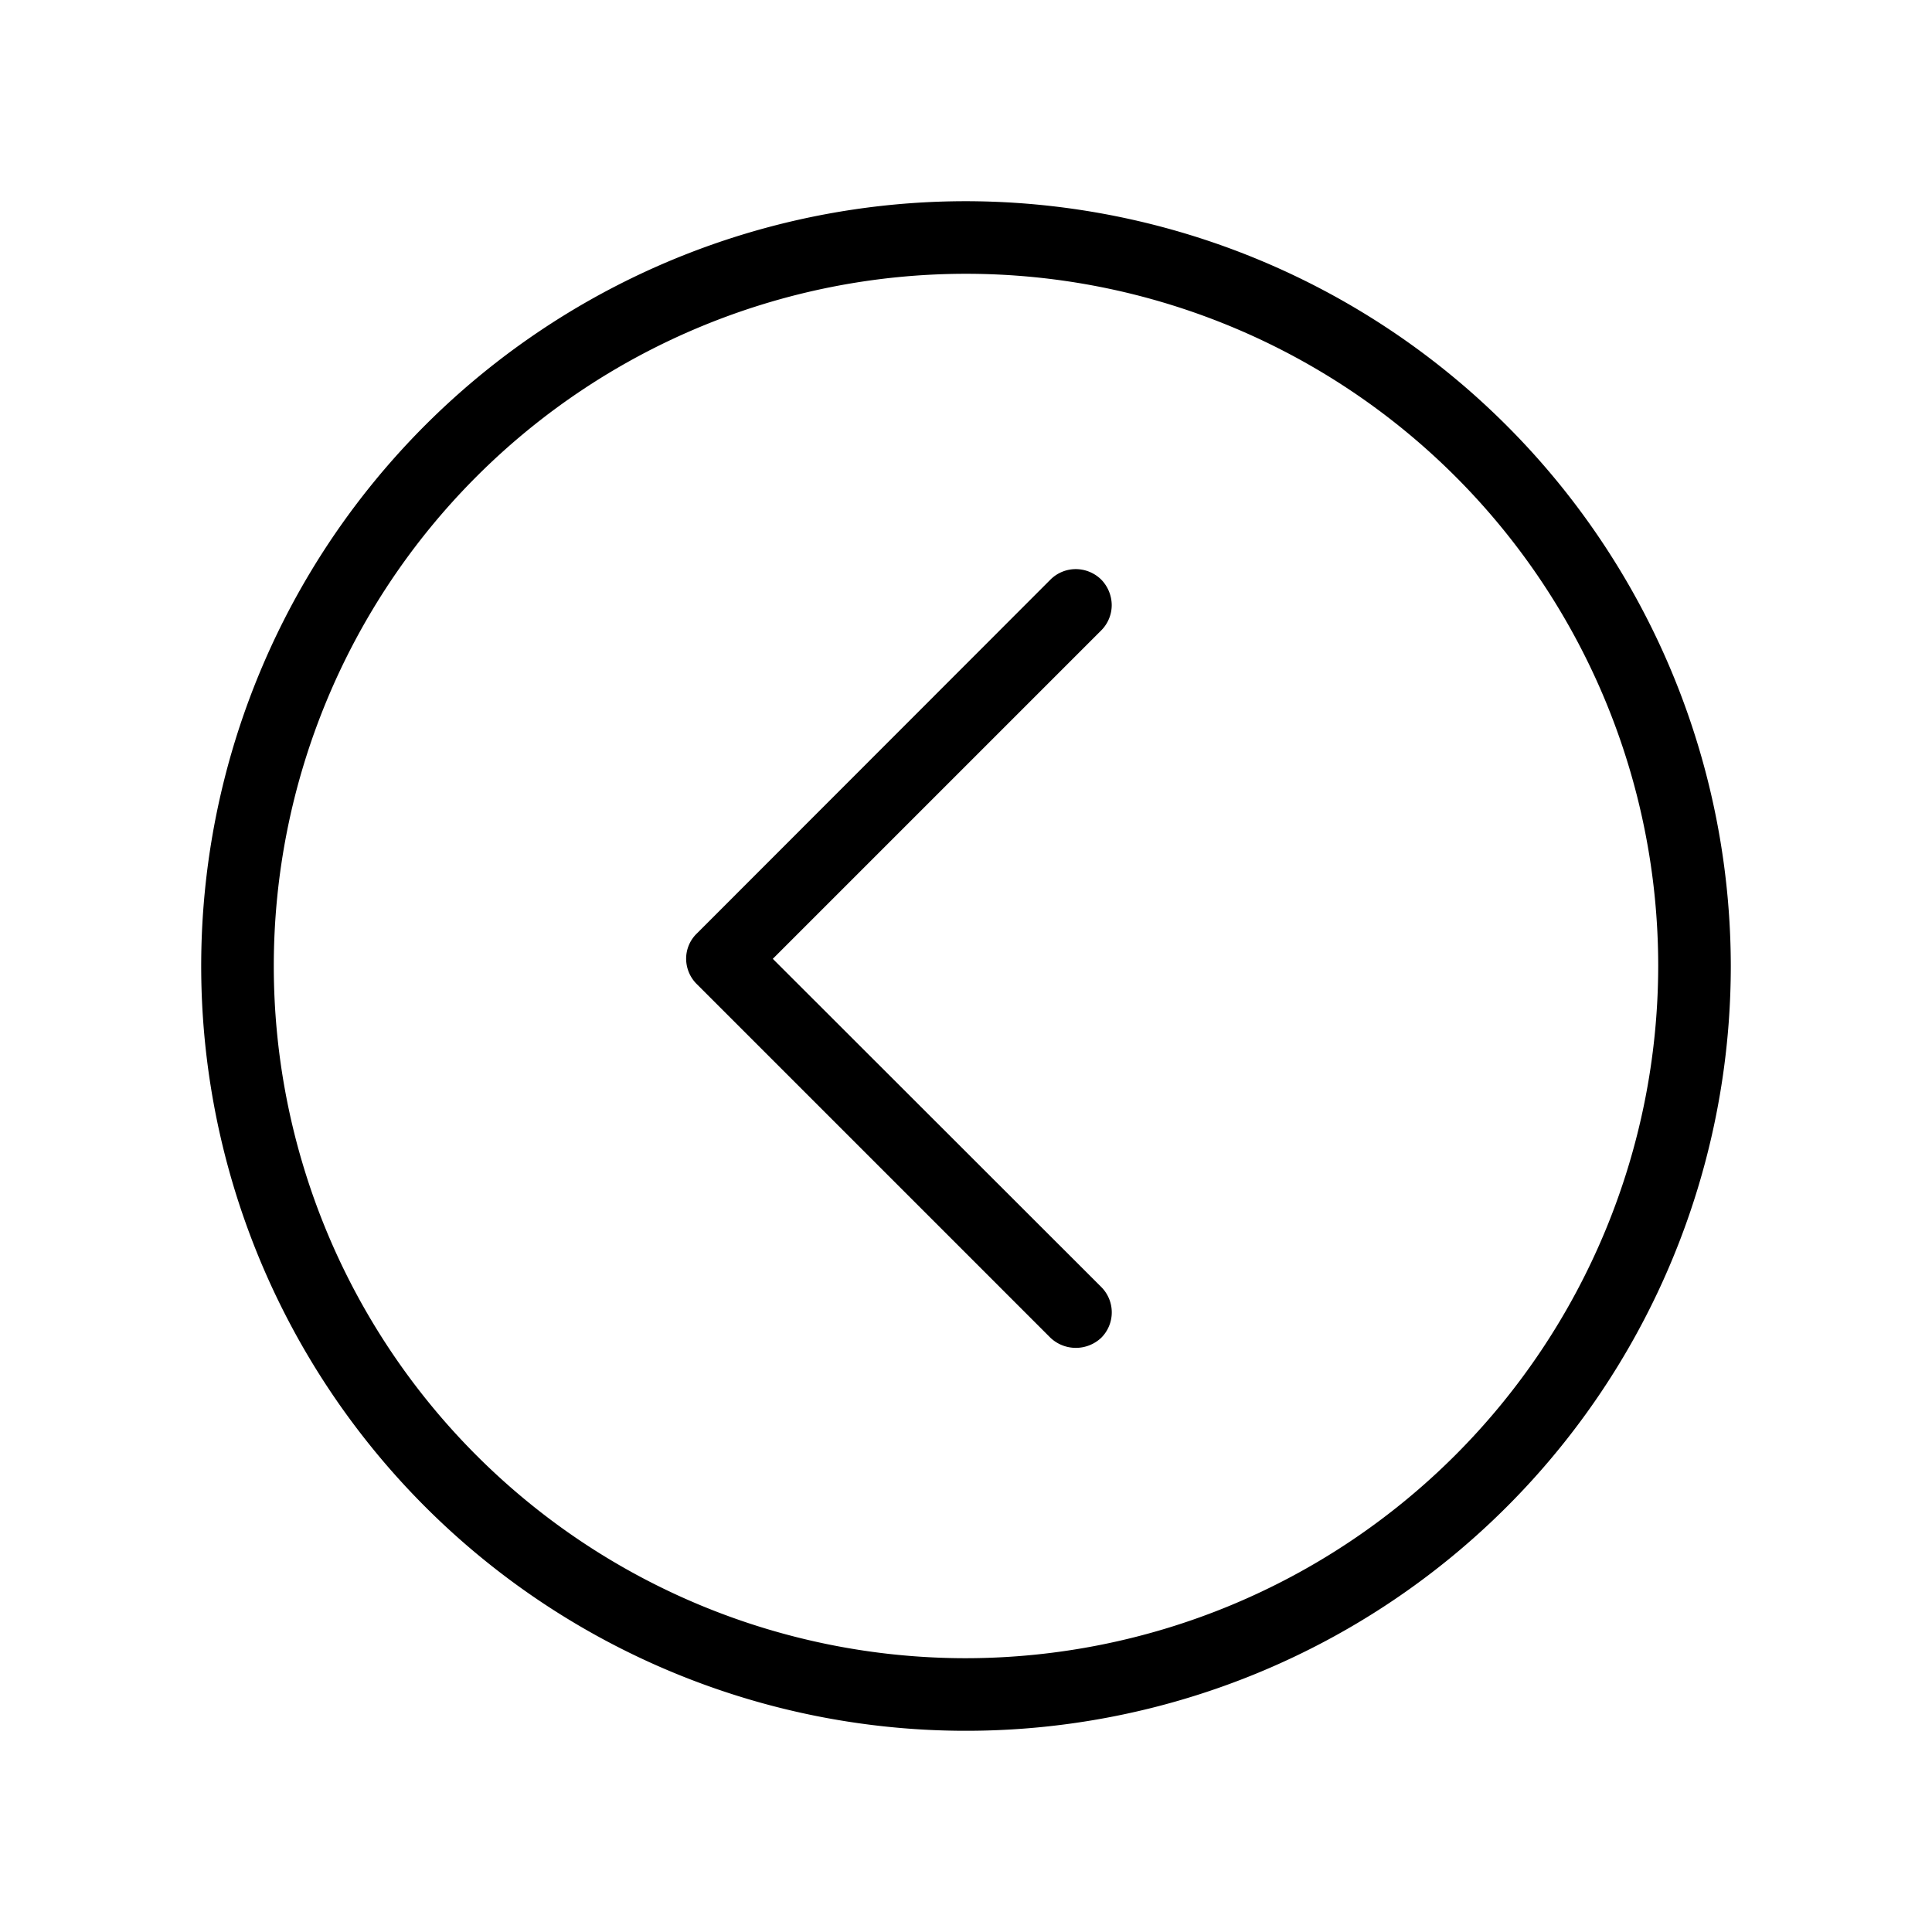 <svg xmlns="http://www.w3.org/2000/svg" aria-labelledby="back_label" width="70" height="70" viewBox="0 0 70 70" role="img"><g data-name="Layer 121"><path d="M35 60.08A25.08 25.08 0 1 1 60.08 35 25.11 25.11 0 0 1 35 60.08m0-52.79A27.71 27.71 0 1 0 62.71 35 27.74 27.74 0 0 0 35 7.29"/><path d="M28 34.74l11.9-11.9a1.3 1.3 0 0 0 .38-.92 1.34 1.34 0 0 0-.38-.92 1.32 1.32 0 0 0-.92-.38 1.3 1.3 0 0 0-.92.38L25.25 33.82a1.27 1.27 0 0 0-.39.92 1.3 1.3 0 0 0 .39.92l12.81 12.81a1.34 1.34 0 0 0 1.84 0 1.3 1.3 0 0 0 0-1.84z"/></g></svg>